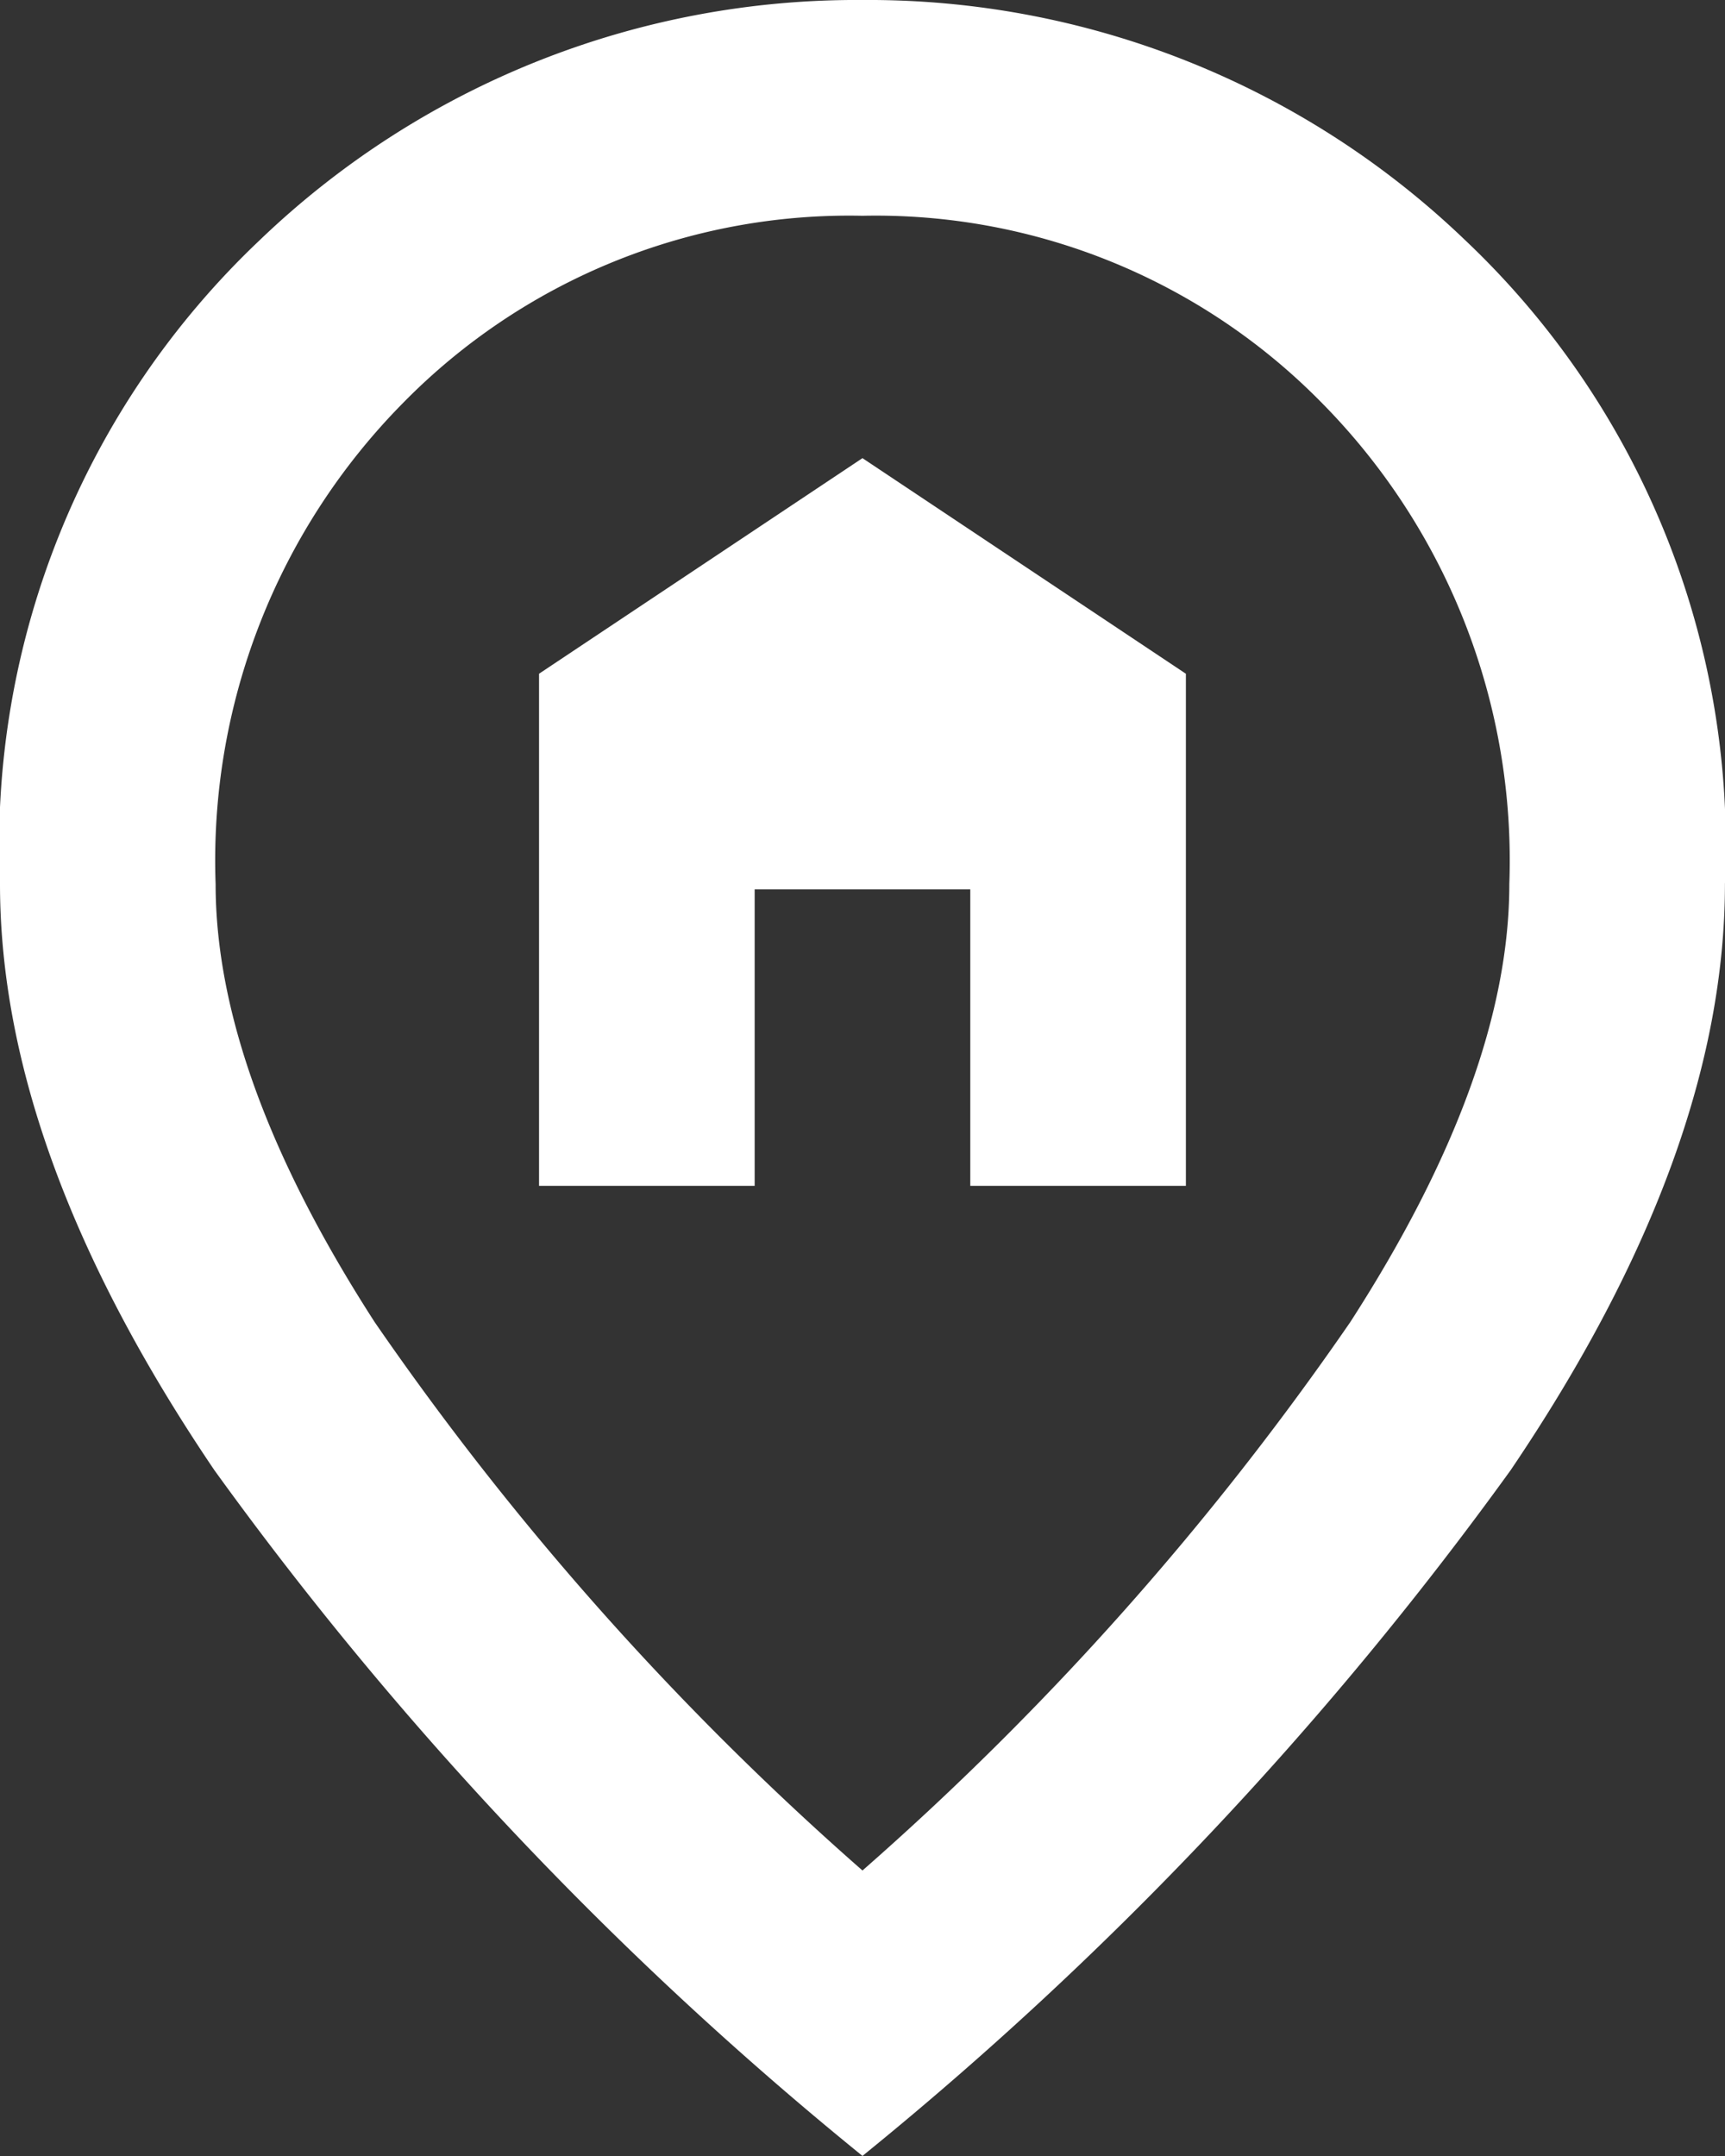 <?xml version="1.0" encoding="UTF-8"?>
<svg xmlns="http://www.w3.org/2000/svg" width="28.401" height="35.501" viewBox="0 0 28.401 35.501">
  <rect x="0" y="0" width="28.401" height="35.501" fill="#333333" stroke="none"/>
  <path id="home_pin_FILL0_wght400_GRAD0_opsz24" d="M168.875-860.474h3.55v-4.881h3.55v4.881h3.55v-8.432l-5.325-3.55-5.325,3.55ZM174.2-849.2a48.849,48.849,0,0,0,8.032-9.031q2.618-4.06,2.618-7.211a10.723,10.723,0,0,0-3.084-7.921,10.287,10.287,0,0,0-7.566-3.084,10.287,10.287,0,0,0-7.566,3.084,10.723,10.723,0,0,0-3.084,7.921q0,3.151,2.618,7.211A48.849,48.849,0,0,0,174.2-849.2Zm0,4.7a59,59,0,0,1-10.672-11.294Q160-861.007,160-865.445a13.728,13.728,0,0,1,4.282-10.606A14.185,14.185,0,0,1,174.2-880a14.185,14.185,0,0,1,9.918,3.95,13.728,13.728,0,0,1,4.282,10.606q0,4.438-3.528,9.652A59.005,59.005,0,0,1,174.2-844.5ZM174.2-865.8Z" transform="translate(-160 880)" fill="#fff"></path>
</svg>
